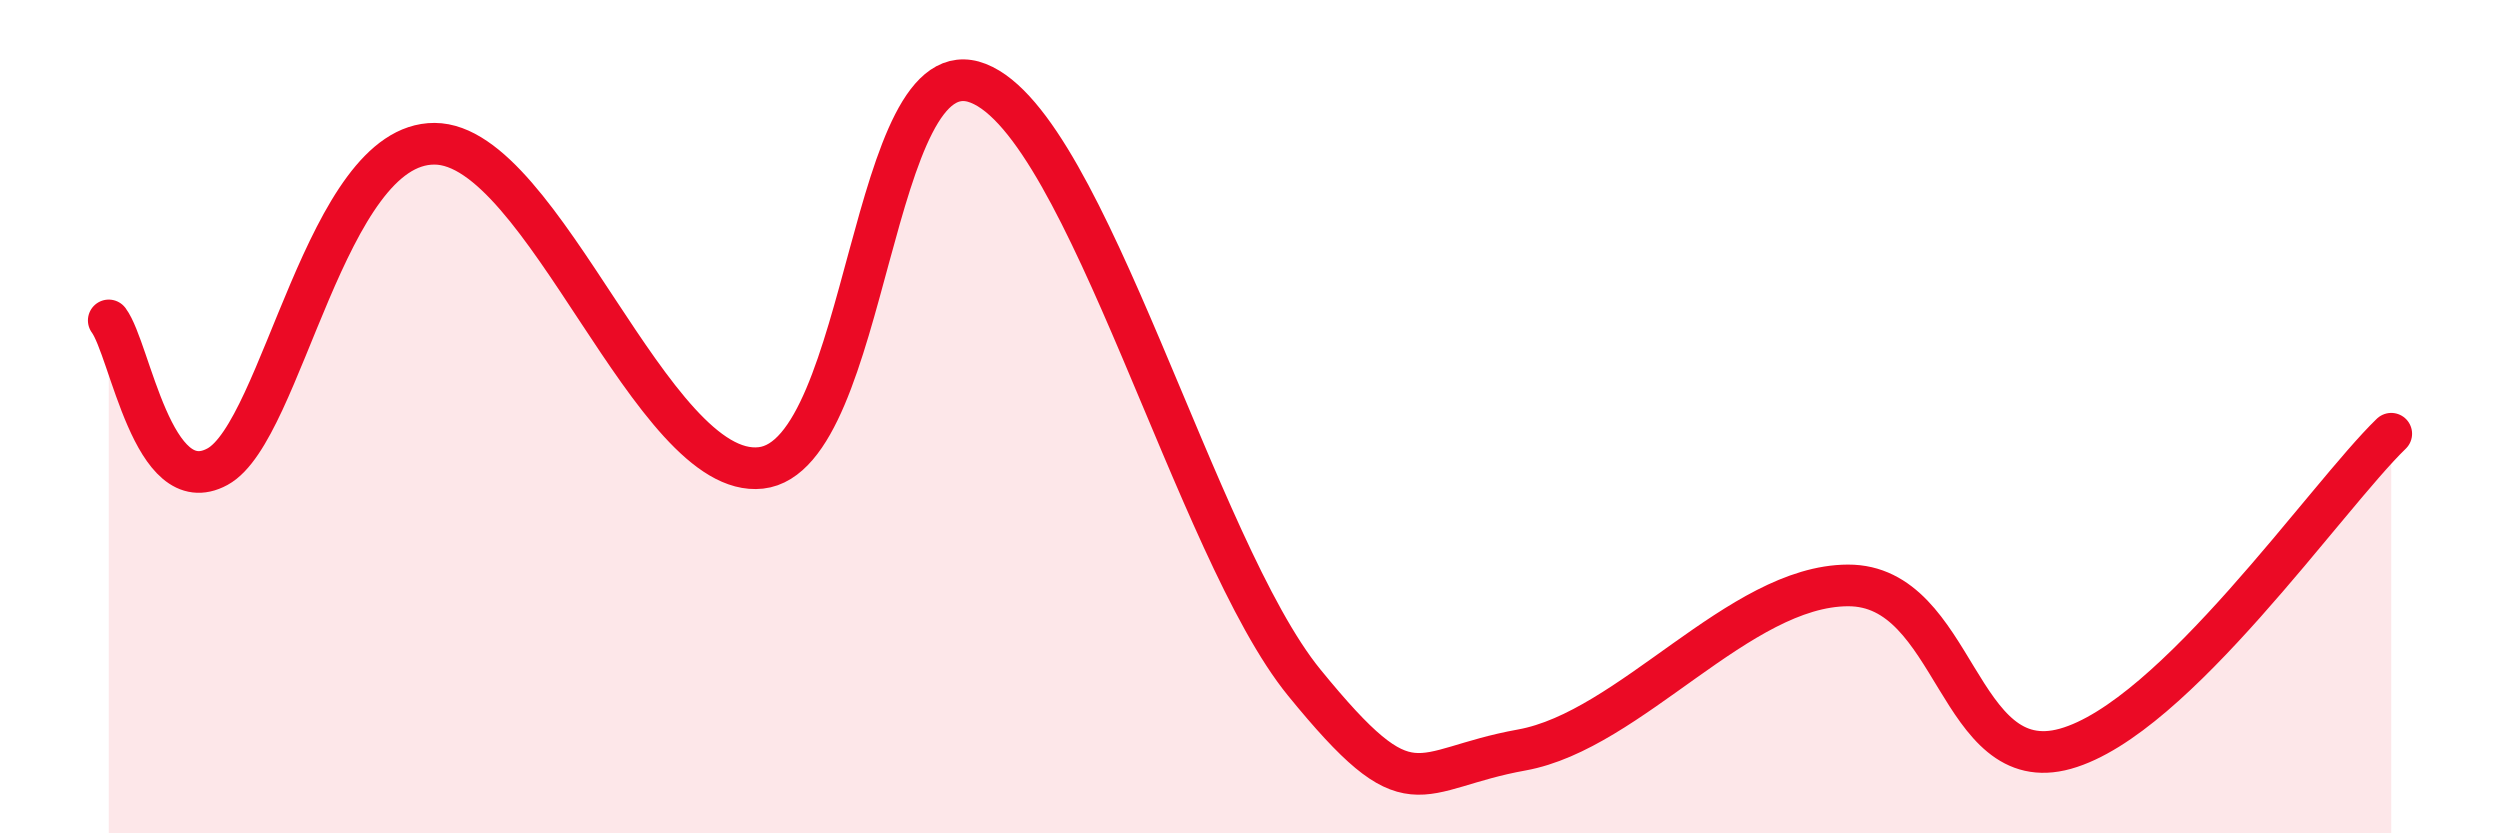 
    <svg width="60" height="20" viewBox="0 0 60 20" xmlns="http://www.w3.org/2000/svg">
      <path
        d="M 2.61,7.69 C 3.13,8.39 3.66,12.05 5.22,11.2 C 6.78,10.35 7.82,3.44 10.43,3.45 C 13.04,3.46 15.65,11.52 18.26,11.23 C 20.87,10.94 20.87,0.97 23.48,2 C 26.09,3.03 28.69,13.18 31.3,16.38 C 33.91,19.58 33.91,18.47 36.52,18 C 39.13,17.53 41.74,14.06 44.35,14.05 C 46.96,14.04 46.96,18.7 49.57,17.97 C 52.18,17.24 55.83,11.92 57.39,10.41L57.39 20L2.61 20Z"
        fill="#EB0A25"
        opacity="0.1"
        stroke-linecap="round"
        stroke-linejoin="round"
      />
      <path
        d="M 2.61,7.69 C 3.13,8.39 3.66,12.05 5.22,11.2 C 6.78,10.35 7.82,3.44 10.43,3.45 C 13.04,3.46 15.65,11.52 18.26,11.23 C 20.87,10.94 20.87,0.97 23.48,2 C 26.09,3.03 28.69,13.18 31.3,16.38 C 33.91,19.58 33.91,18.47 36.52,18 C 39.13,17.53 41.74,14.06 44.35,14.05 C 46.96,14.04 46.96,18.7 49.57,17.97 C 52.18,17.24 55.83,11.92 57.39,10.41"
        stroke="#EB0A25"
        stroke-width="1"
        fill="none"
        stroke-linecap="round"
        stroke-linejoin="round"
      />
    </svg>
  